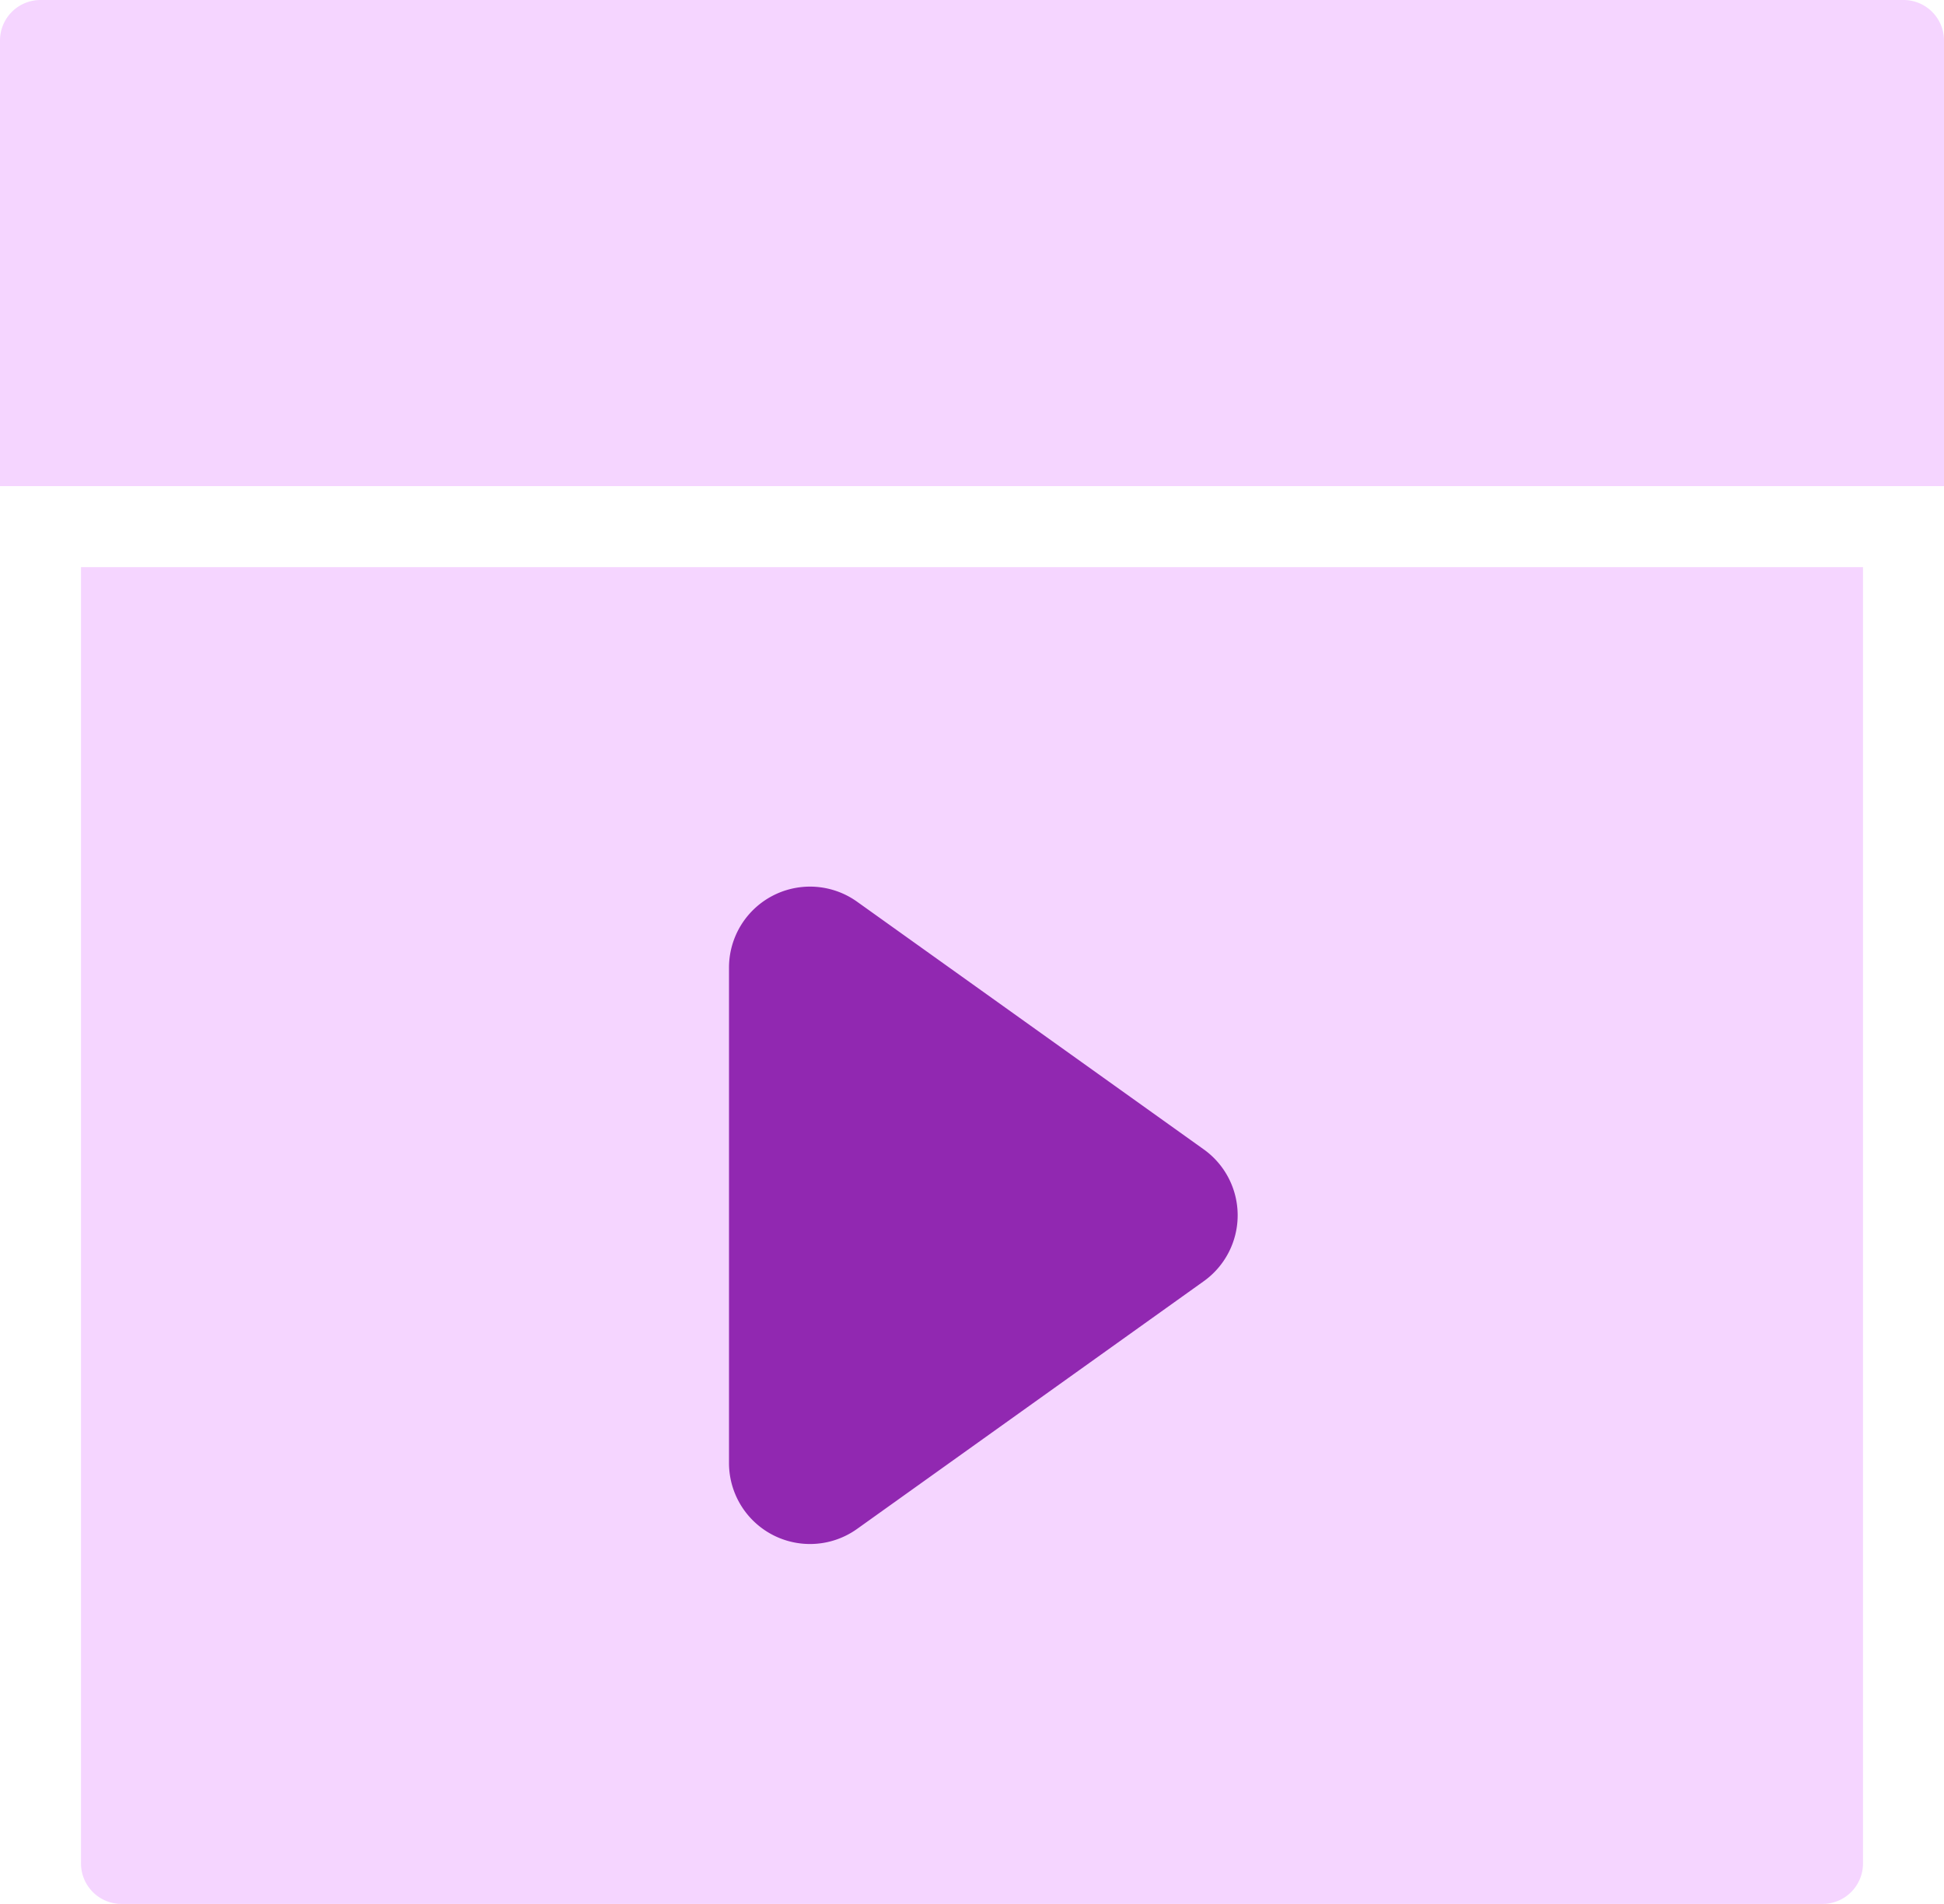<svg xmlns="http://www.w3.org/2000/svg" width="48" height="47" viewBox="0 0 48 47"><g transform="translate(-946 -2039)"><path d="M0,0H44a0,0,0,0,1,0,0V32a1,1,0,0,1-1,1H1a1,1,0,0,1-1-1V0A0,0,0,0,1,0,0Z" transform="translate(948 2053)" fill="#f5d5ff"/><path d="M1,0H47a1,1,0,0,1,1,1V12a0,0,0,0,1,0,0H0a0,0,0,0,1,0,0V1A1,1,0,0,1,1,0Z" transform="translate(946 2039)" fill="#f5d5ff"/><path d="M8.373,2.278a2,2,0,0,1,3.255,0l6.114,8.559A2,2,0,0,1,16.114,14H3.886a2,2,0,0,1-1.627-3.162Z" transform="translate(978 2059) rotate(90)" fill="#9128b1"/></g></svg>